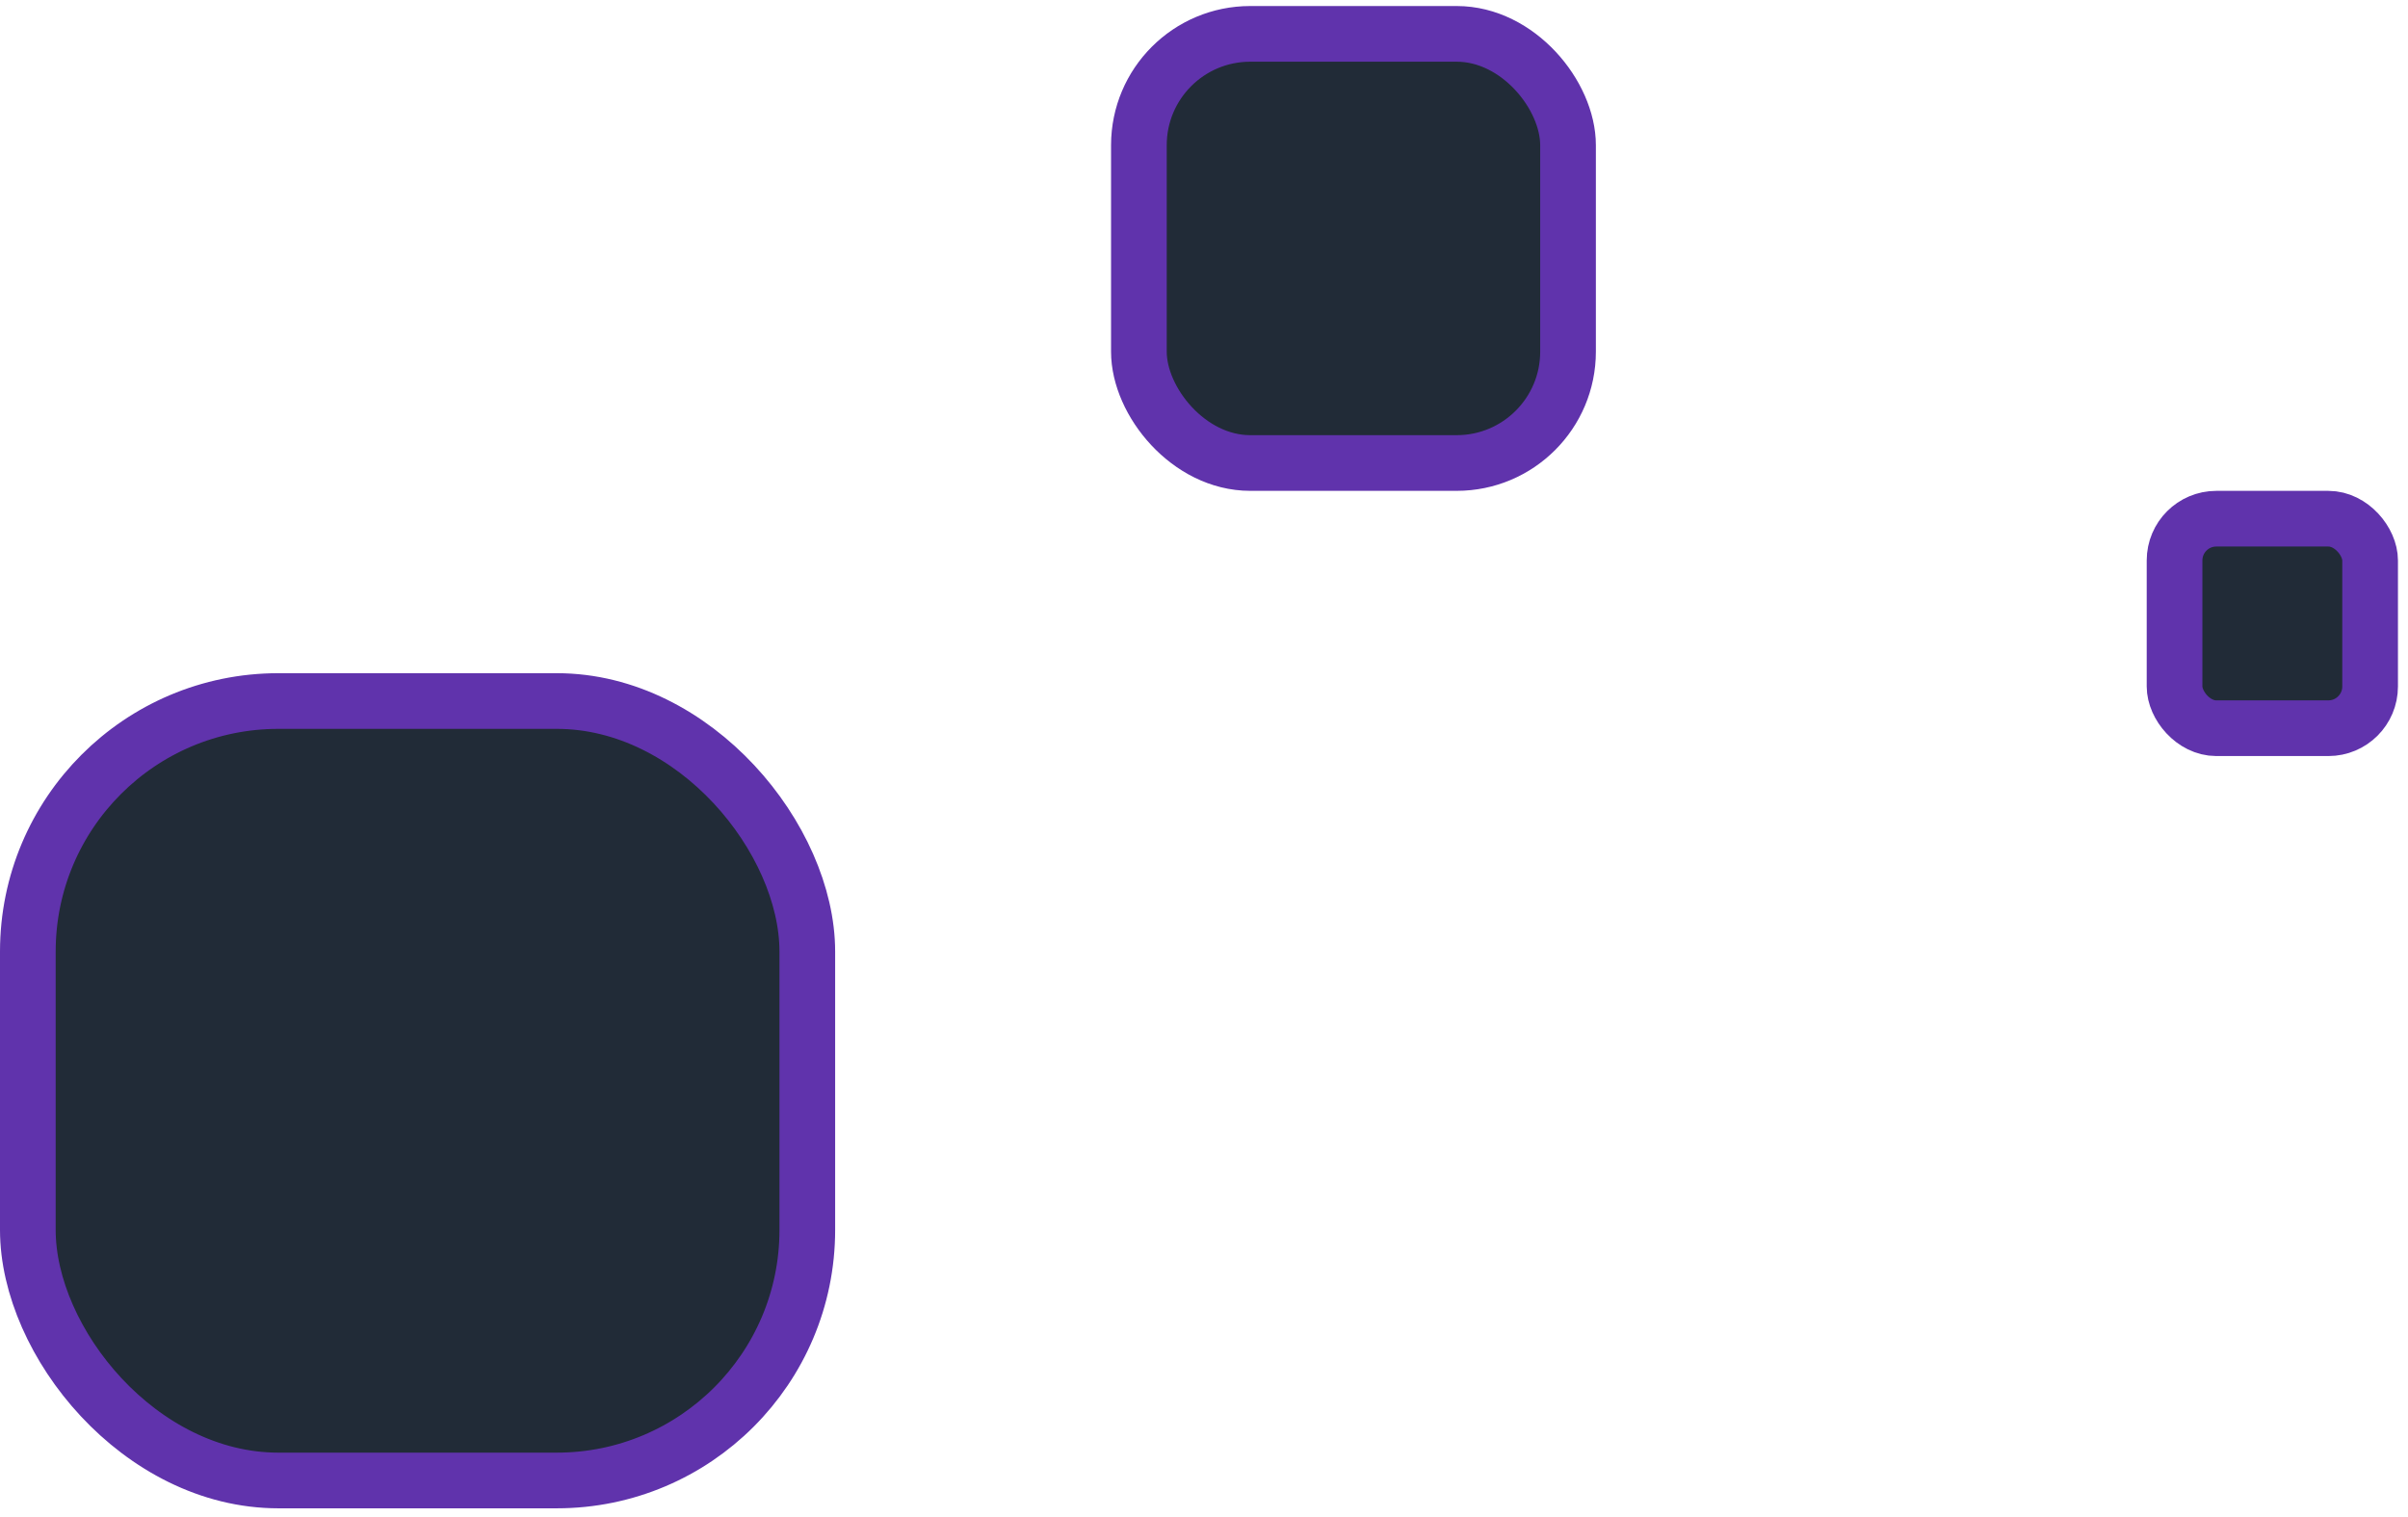 <svg width="173" height="109" viewBox="0 0 173 109" fill="none" xmlns="http://www.w3.org/2000/svg">
<rect x="58" y="106.366" width="56" height="56" rx="18" transform="rotate(-180 58 106.366)" fill="#212B37" stroke="#6033AC" stroke-width="4" stroke-linejoin="round"/>
<rect x="112.654" y="33.265" width="30.832" height="30.832" rx="8" transform="rotate(-180 112.654 33.265)" fill="#212B37" stroke="#6033AC" stroke-width="4" stroke-linejoin="round"/>
<rect x="170.278" y="52.319" width="14.05" height="15.053" rx="3" transform="rotate(-180 170.278 52.319)" fill="#212B37" stroke="#6033AC" stroke-width="4" stroke-linejoin="round"/>
</svg>

